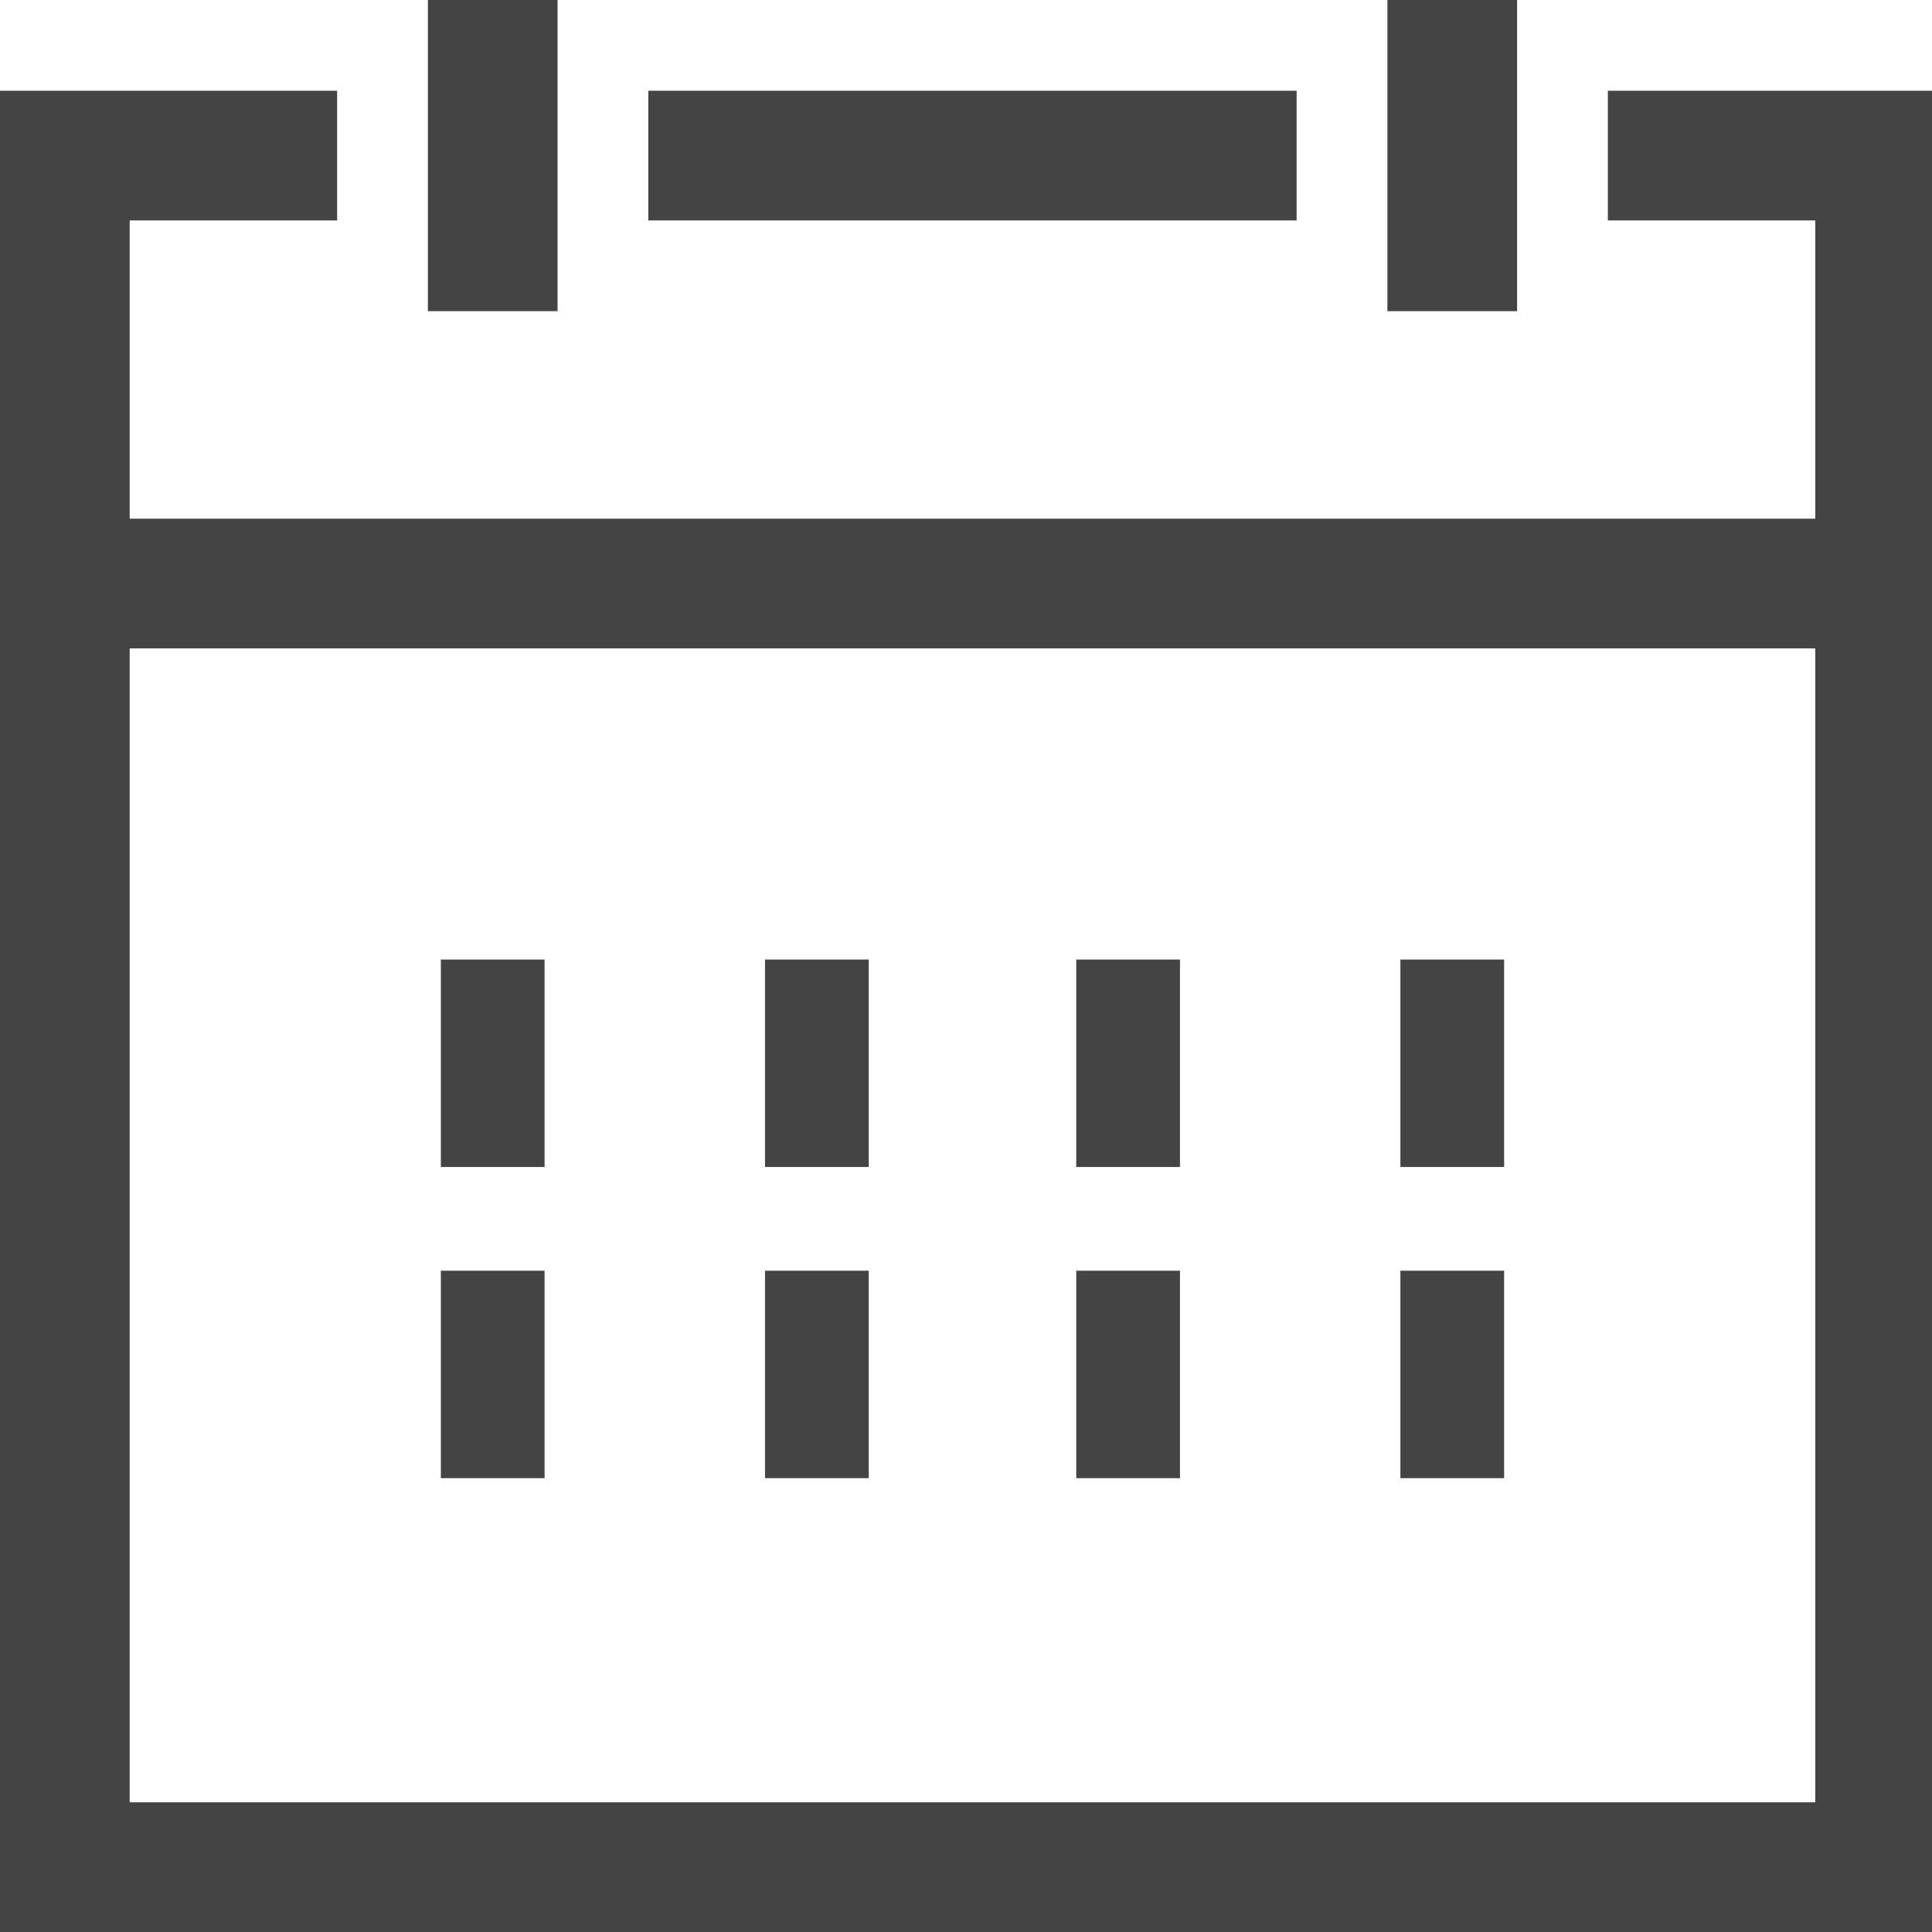 <!-- Generated by IcoMoon.io -->
<svg version="1.1" xmlns="http://www.w3.org/2000/svg" width="32" height="32" viewBox="0 0 32 32">
<title>kalender</title>
<path fill="#444" d="M10.738 1.503h10.738v2.148h-10.738v-2.148z"></path>
<path fill="#444" d="M32.215 32h-32.215v-30.497h5.584v2.148h-3.436v26.201h27.919v-26.201h-3.436v-2.148h5.584z"></path>
<path fill="#444" d="M1.074 8.591h30.067v2.148h-30.067v-2.148z"></path>
<path fill="#444" d="M22.98 0h2.148v5.154h-2.148v-5.154z"></path>
<path fill="#444" d="M7.087 0h2.148v5.154h-2.148v-5.154z"></path>
<path fill="#444" d="M7.302 15.893h1.718v3.436h-1.718v-3.436z"></path>
<path fill="#444" d="M7.302 21.047h1.718v3.436h-1.718v-3.436z"></path>
<path fill="#444" d="M12.671 15.893h1.718v3.436h-1.718v-3.436z"></path>
<path fill="#444" d="M12.671 21.047h1.718v3.436h-1.718v-3.436z"></path>
<path fill="#444" d="M17.826 15.893h1.718v3.436h-1.718v-3.436z"></path>
<path fill="#444" d="M17.826 21.047h1.718v3.436h-1.718v-3.436z"></path>
<path fill="#444" d="M23.195 15.893h1.718v3.436h-1.718v-3.436z"></path>
<path fill="#444" d="M23.195 21.047h1.718v3.436h-1.718v-3.436z"></path>
</svg>
